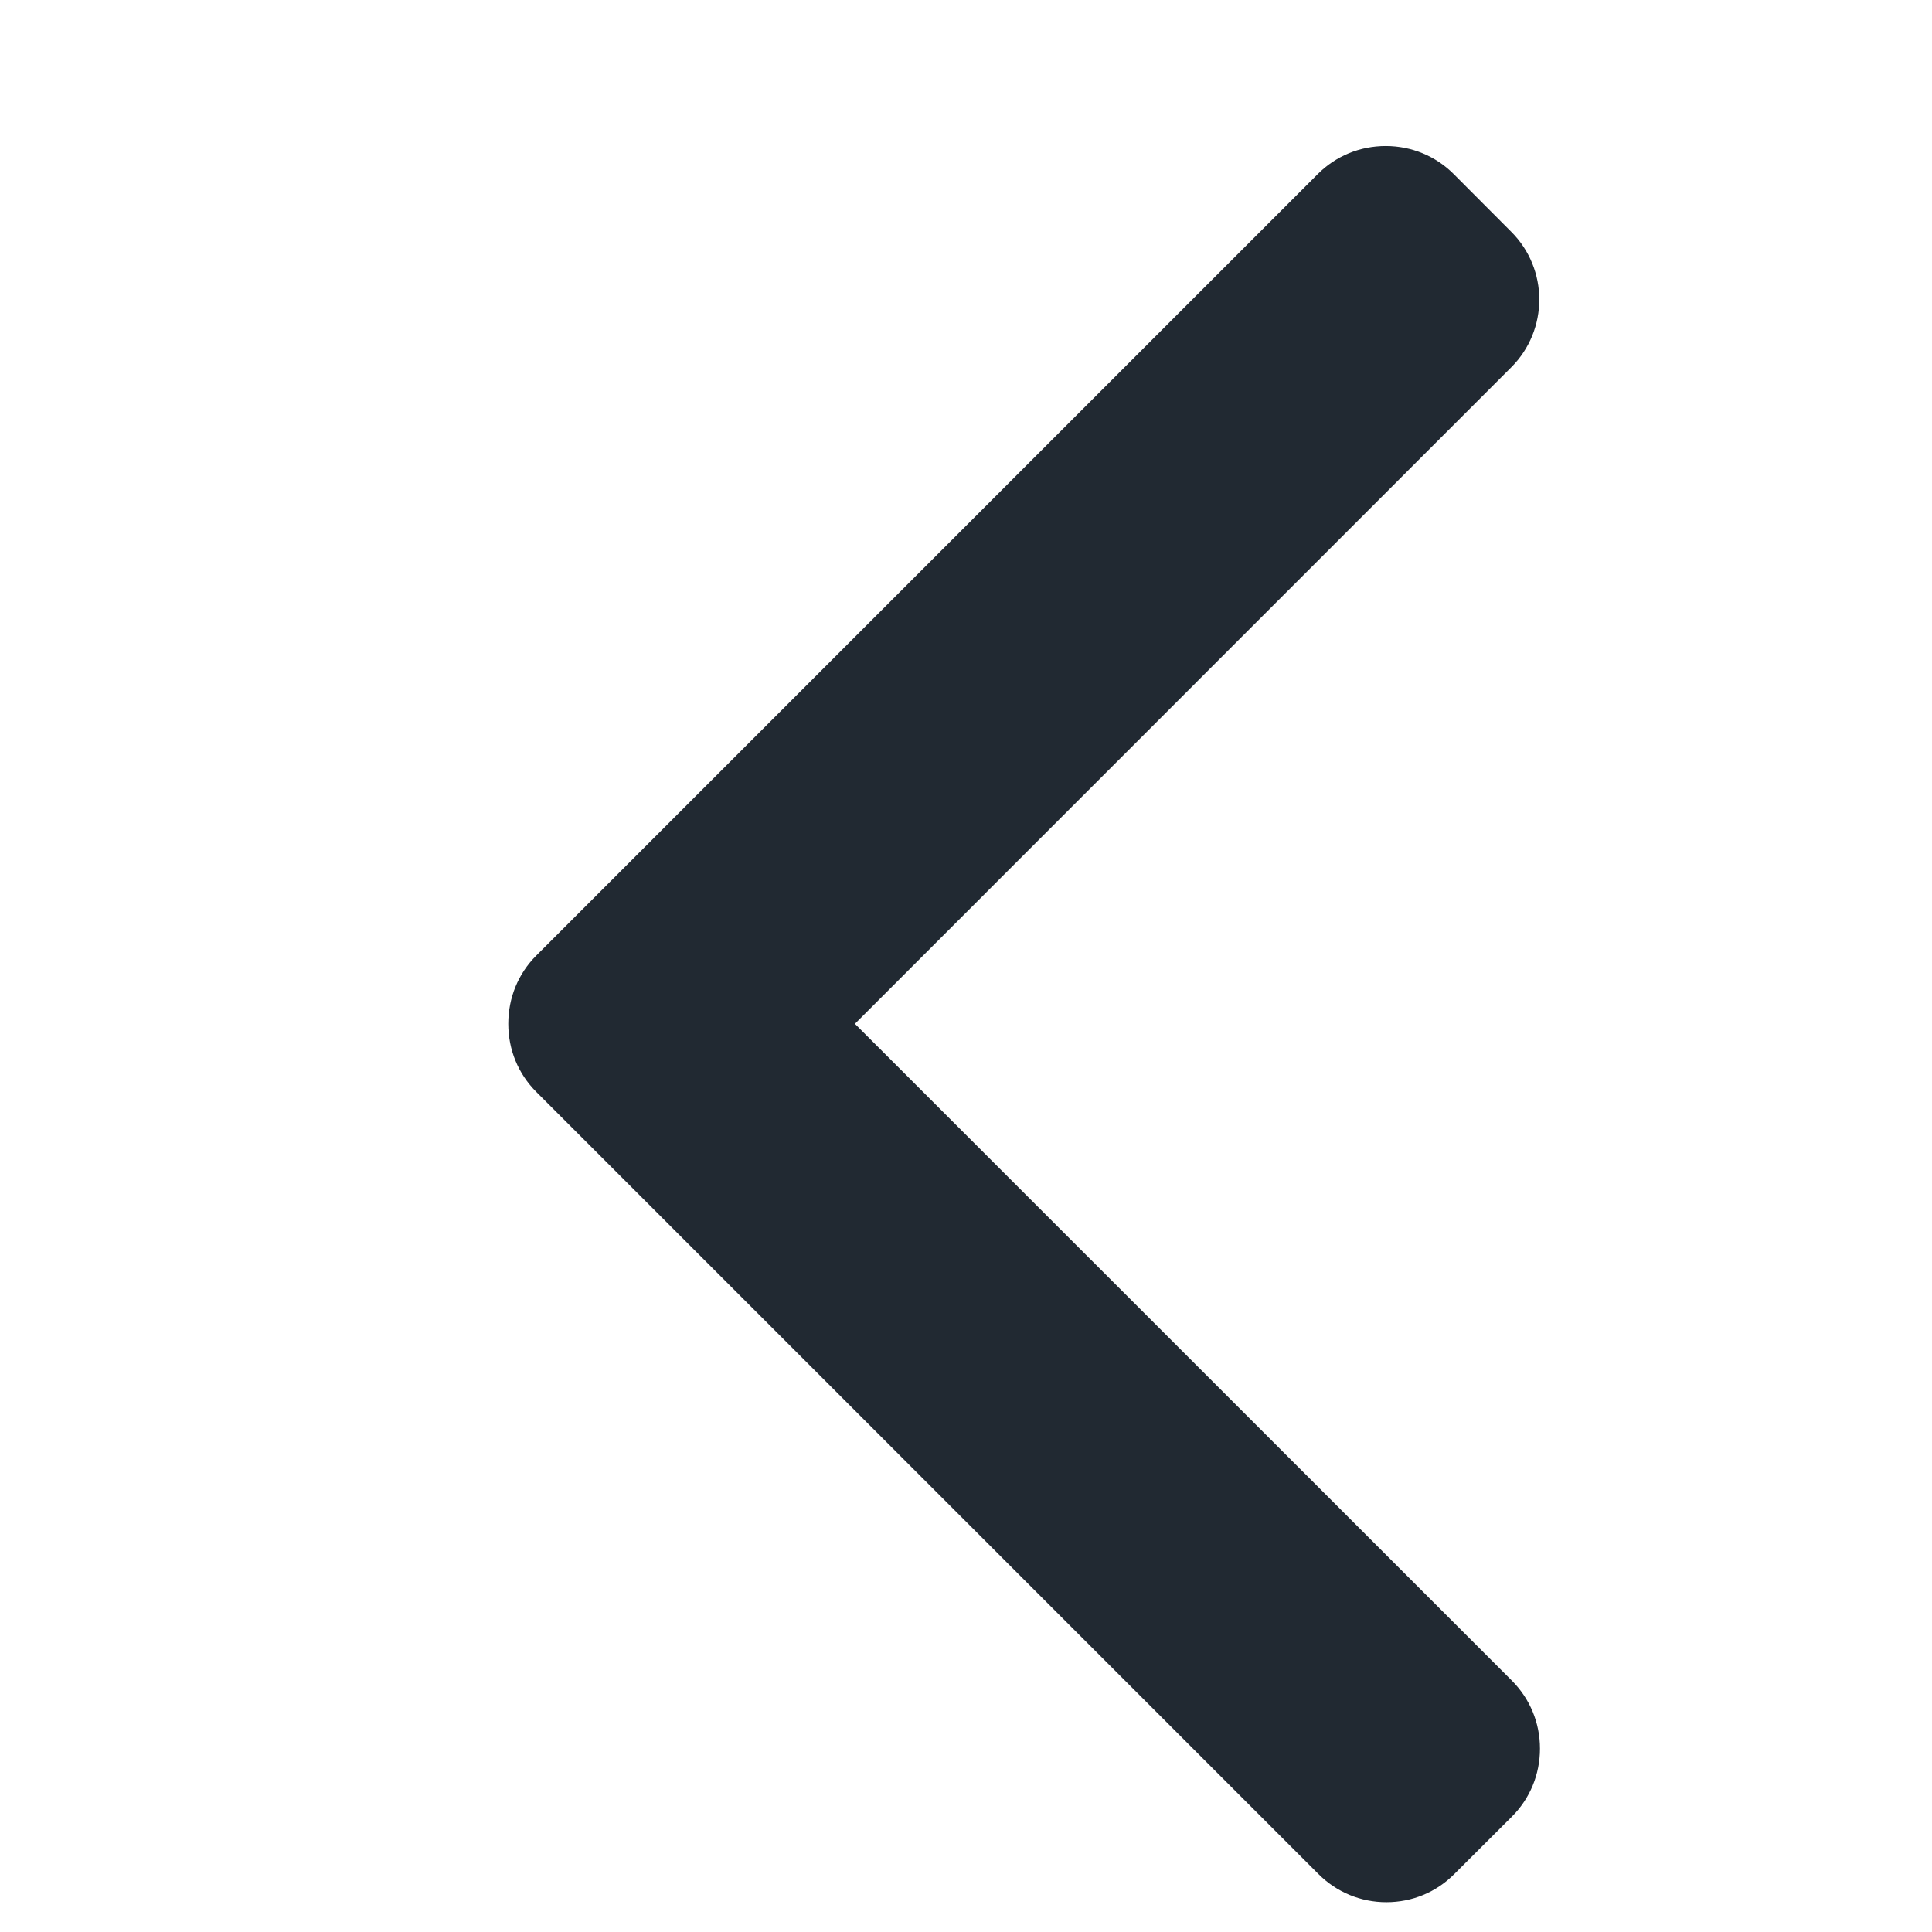 <svg width="12" height="12" viewBox="0 0 12 12" fill="none" xmlns="http://www.w3.org/2000/svg">
<g clip-path="url(#clip0_112_1317)">
<path d="M3.331 5.935L8.185 1.081C8.297 0.969 8.447 0.907 8.607 0.907C8.767 0.907 8.917 0.969 9.029 1.081L9.386 1.439C9.619 1.671 9.619 2.05 9.386 2.282L5.31 6.359L9.391 10.439C9.503 10.552 9.565 10.701 9.565 10.861C9.565 11.021 9.503 11.171 9.391 11.283L9.033 11.64C8.921 11.753 8.771 11.815 8.611 11.815C8.452 11.815 8.302 11.753 8.189 11.64L3.331 6.782C3.218 6.669 3.157 6.519 3.157 6.359C3.157 6.198 3.218 6.048 3.331 5.935Z" fill="#212932"/>
</g>
<defs>
<clipPath id="clip0_112_1317">
<rect width="10.908" height="10.908" fill="white" transform="matrix(-1 0 0 1 11.815 0.907)"/>
</clipPath>
</defs>
</svg>
